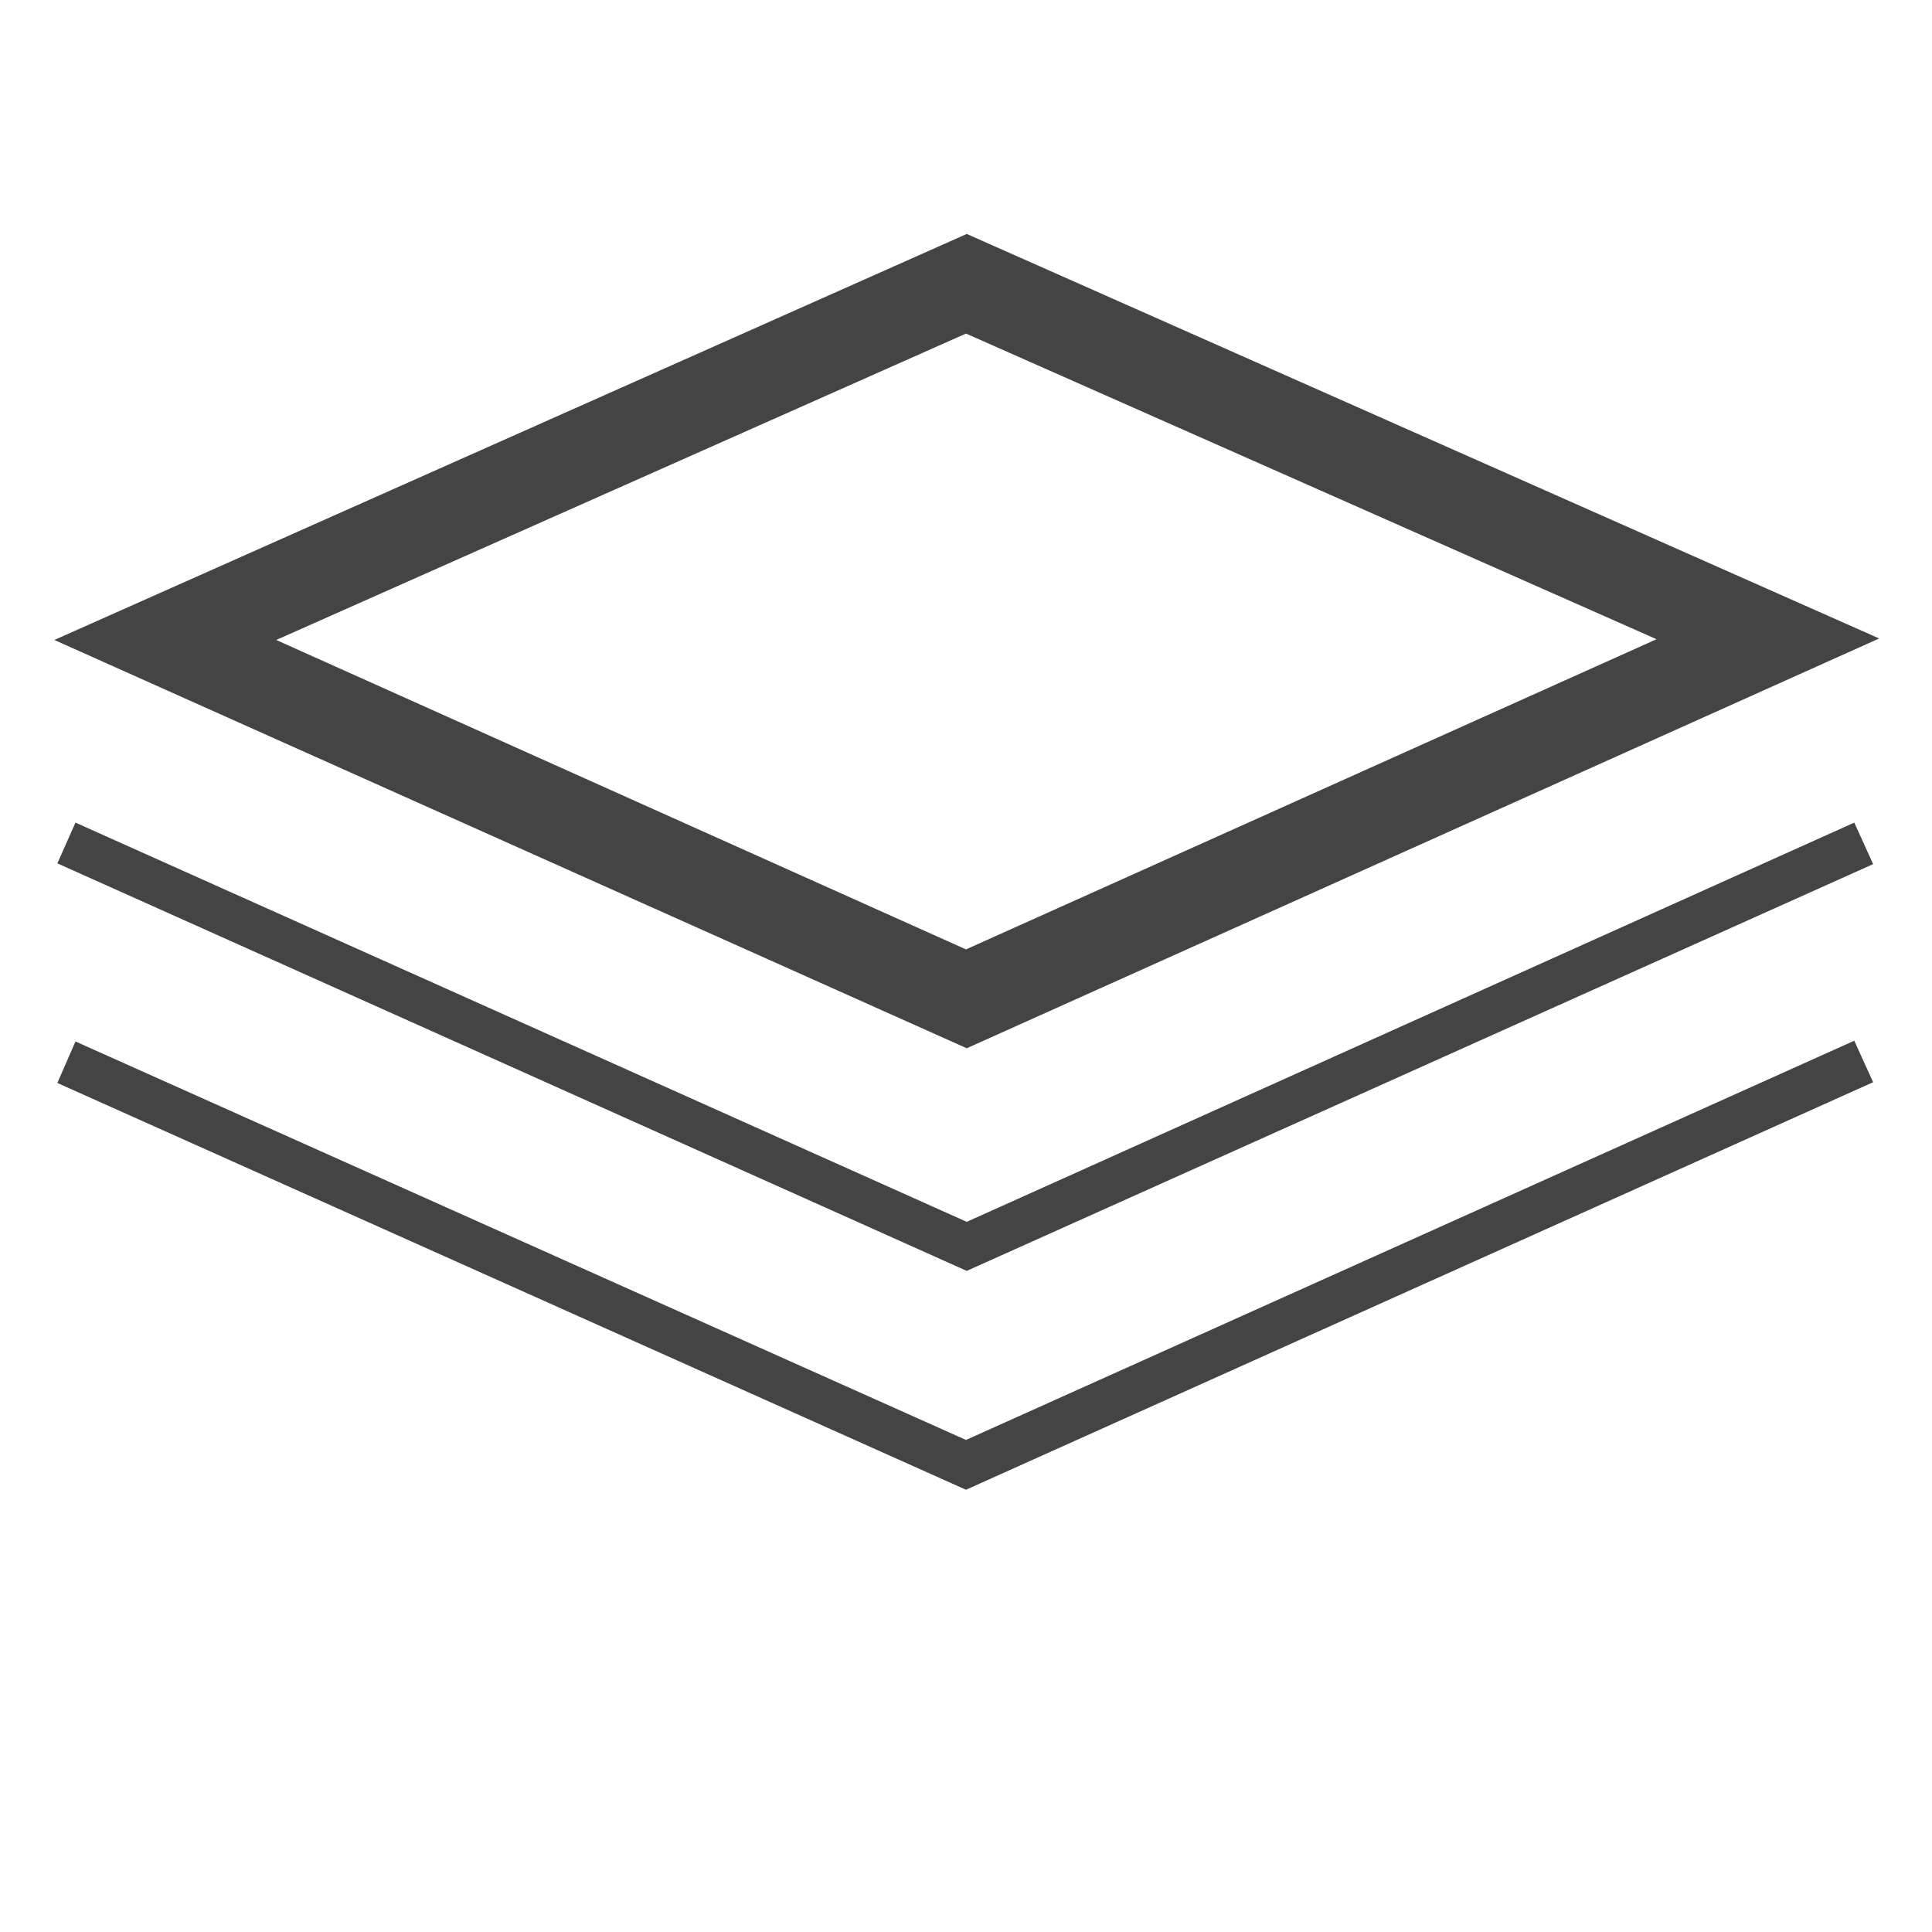 <?xml version='1.0' encoding='UTF-8' standalone='no'?><!-- Created with UBS Icon App (http://www.ubs.com/microsites/iconapp/) --><svg xmlns:svg='http://www.w3.org/2000/svg' xmlns='http://www.w3.org/2000/svg' width='256' height='256' viewBox='0 0 256 256' data-tags='Statement Assets'><g transform='translate(0,0)'><path d='M512.4 555.6l-483.6-216.4 483.6-215.2 483.6 214.4-483.6 217.2zM146.4 339.2l365.6 164 366-164.4-366-162-365.6 162.4z ' transform='translate(0,0) scale(0.25,0.25)' fill='#444444' style='undefined'></path><path d='M512 789.6l-481.6-215.6 9.6-22 472 211.2 470.8-211.6 10 22-480.8 216zM512.4 673.6l-482-216 9.6-21.6 472.4 211.6 470.4-211.6 10 22-480.4 215.6z ' transform='translate(0,0) scale(0.25,0.25)' fill='#444444' style='undefined'></path></g></svg>